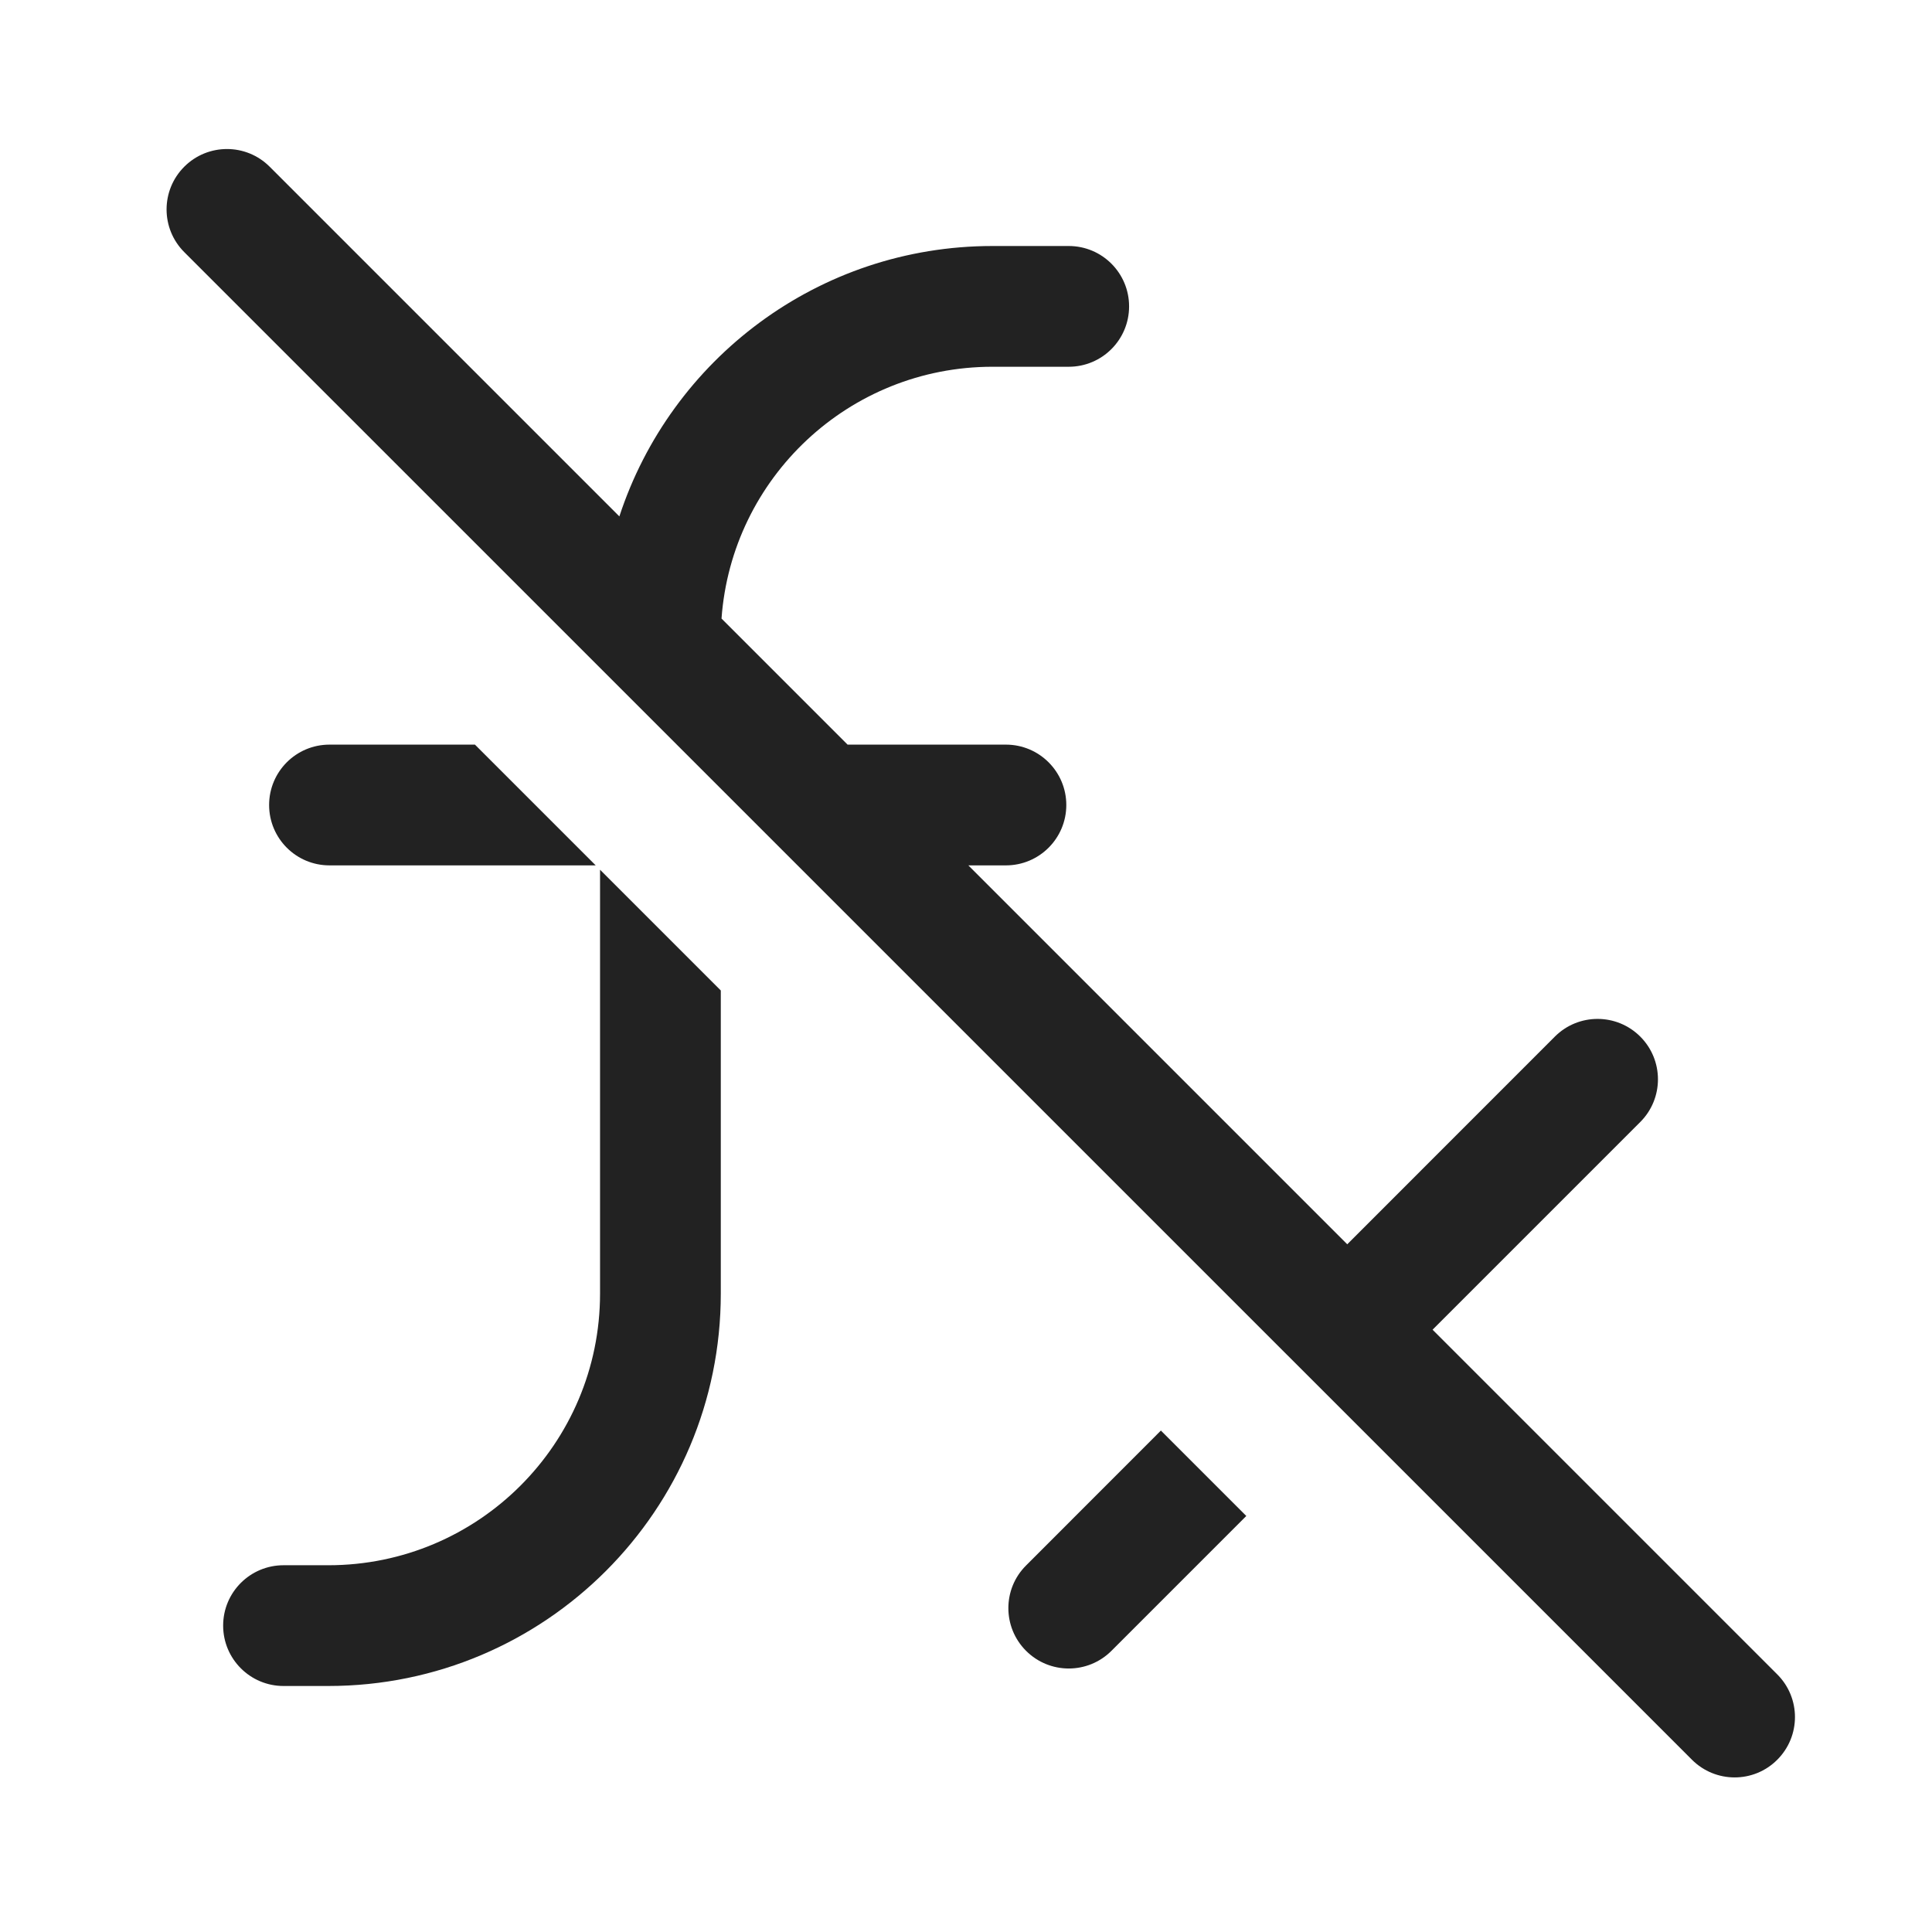 <svg width="24" height="24" viewBox="0 0 24 24" fill="none" xmlns="http://www.w3.org/2000/svg">
<path d="M3.35 2.071C3.057 1.778 2.582 1.778 2.289 2.071C1.996 2.364 1.996 2.839 2.289 3.132L21.018 21.86C21.311 22.153 21.786 22.153 22.078 21.86C22.371 21.567 22.371 21.093 22.078 20.8L17.796 16.518L20.376 13.938C20.669 13.645 20.669 13.17 20.376 12.877C20.083 12.584 19.608 12.584 19.315 12.877L16.736 15.457L12.029 10.75H12.496C12.91 10.75 13.246 10.414 13.246 10C13.246 9.586 12.91 9.25 12.496 9.25L10.529 9.25L8.963 7.684C9.089 5.935 10.548 4.556 12.329 4.556H13.276C13.691 4.556 14.026 4.22 14.026 3.806C14.026 3.392 13.691 3.056 13.276 3.056H12.329C10.166 3.056 8.332 4.465 7.694 6.415L3.35 2.071Z" fill="#222222"/>
<path d="M4.093 9.25L5.9 9.25L7.4 10.75L4.093 10.75C3.678 10.75 3.343 10.414 3.343 10C3.343 9.586 3.678 9.25 4.093 9.25Z" fill="#222222"/>
<path d="M7.454 16.069V10.804L8.954 12.304V16.069C8.954 18.761 6.771 20.944 4.079 20.944H3.522C3.108 20.944 2.772 20.608 2.772 20.194C2.772 19.779 3.108 19.444 3.522 19.444H4.079C5.943 19.444 7.454 17.933 7.454 16.069Z" fill="#222222"/>
<path d="M12.746 19.447L14.421 17.771L15.482 18.832L13.807 20.507C13.514 20.8 13.039 20.8 12.746 20.507C12.453 20.214 12.453 19.739 12.746 19.447Z" fill="#222222"/>
</svg>
